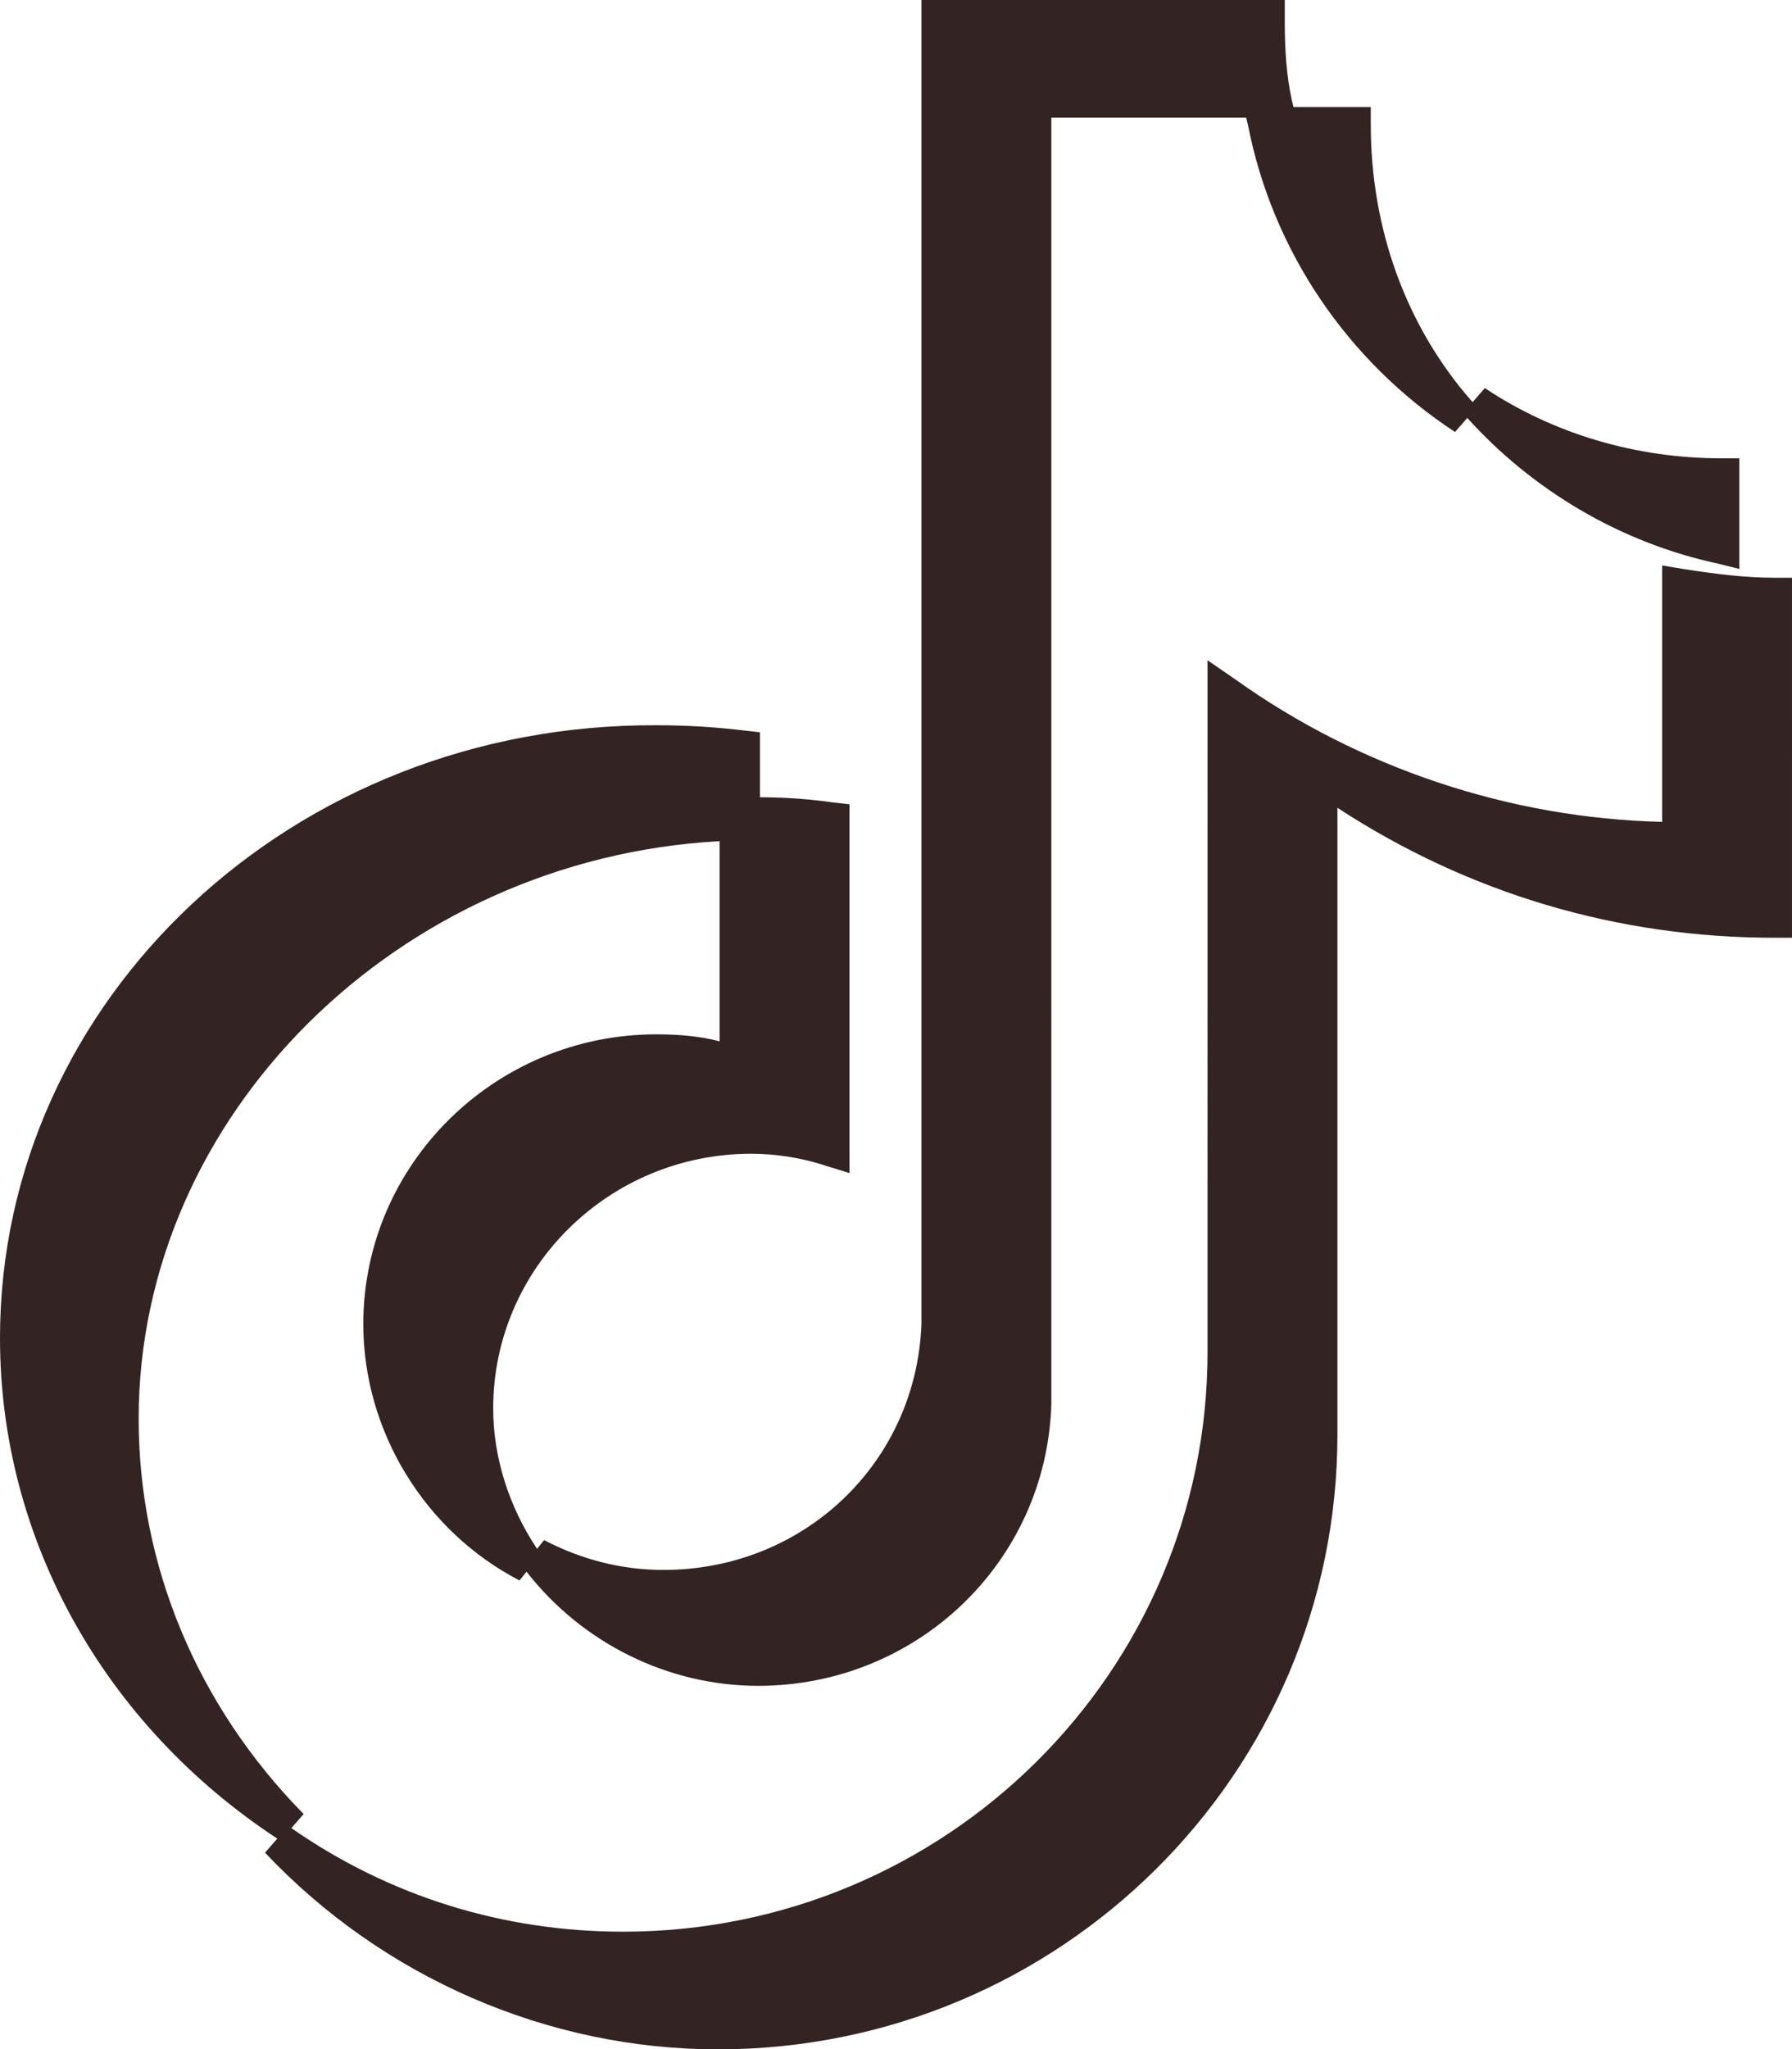 <?xml version="1.0" encoding="utf-8"?>
<!-- Generator: Adobe Illustrator 27.8.1, SVG Export Plug-In . SVG Version: 6.00 Build 0)  -->
<svg version="1.1" id="_レイヤー_2" xmlns="http://www.w3.org/2000/svg" xmlns:xlink="http://www.w3.org/1999/xlink" x="0px"
	 y="0px" viewBox="0 0 102.1 116.7" style="enable-background:new 0 0 102.1 116.7;" xml:space="preserve">
<style type="text/css">
	.st0{fill:#332322;}
</style>
<path class="st0" d="M101.1,32.9c-1.6,0-3.3-0.2-5.2-0.5l-1.2-0.2v14.6c-8.7-0.2-17.3-3.1-24.3-8.1l-1.6-1.1V77
	c0,18.2-14.9,33-33.3,33c-6.8,0-13.3-2-18.9-5.9l0.7-0.8c-6.1-6.2-9.4-14.2-9.4-22.5c0-17.3,14.8-31.9,33.1-32.9v11.4
	c-1.1-0.3-2.4-0.4-3.6-0.4c-9.2,0-16.7,7.4-16.7,16.5c0,6.1,3.5,11.8,8.9,14.6l0.4-0.5c3.2,4.1,8.1,6.5,13.2,6.5c9,0,16.4-7,16.7-16
	V6.7H71l0.1,0.4c1.4,7.2,5.7,13.5,11.8,17.5l0.7-0.8c3.7,4.1,8.7,7.1,14.3,8.3l1.2,0.3v-6.3h-1c-4.9,0-9.6-1.4-13.5-4l-0.7,0.8
	c-3.8-4.3-5.8-9.9-5.8-15.8v-1h-4.4l-0.1-0.4c-0.3-1.4-0.4-2.8-0.4-4.5V0H52.5l0,75.4c-0.3,7.9-6.7,14-14.7,14
	c-2.4,0-4.7-0.6-6.8-1.7l-0.4,0.5c-1.6-2.4-2.5-5.2-2.5-8c0-8,6.6-14.5,14.7-14.5c1.3,0,2.8,0.2,4.3,0.7l1.3,0.4v-21l-0.9-0.1
	c-1.4-0.2-2.8-0.3-4.2-0.3v-3.7l-0.9-0.1c-1.6-0.2-3.3-0.3-5-0.3C16.7,41.2,0,56.9,0,76.2c0,11.4,5.9,22,15.8,28.5l-0.7,0.8
	c6.7,7.1,16.1,11.2,25.8,11.2c19.5,0,35.3-15.7,35.3-35V46c7.5,4.9,16,7.4,24.9,7.4h1V32.9H101.1z"/>
</svg>
